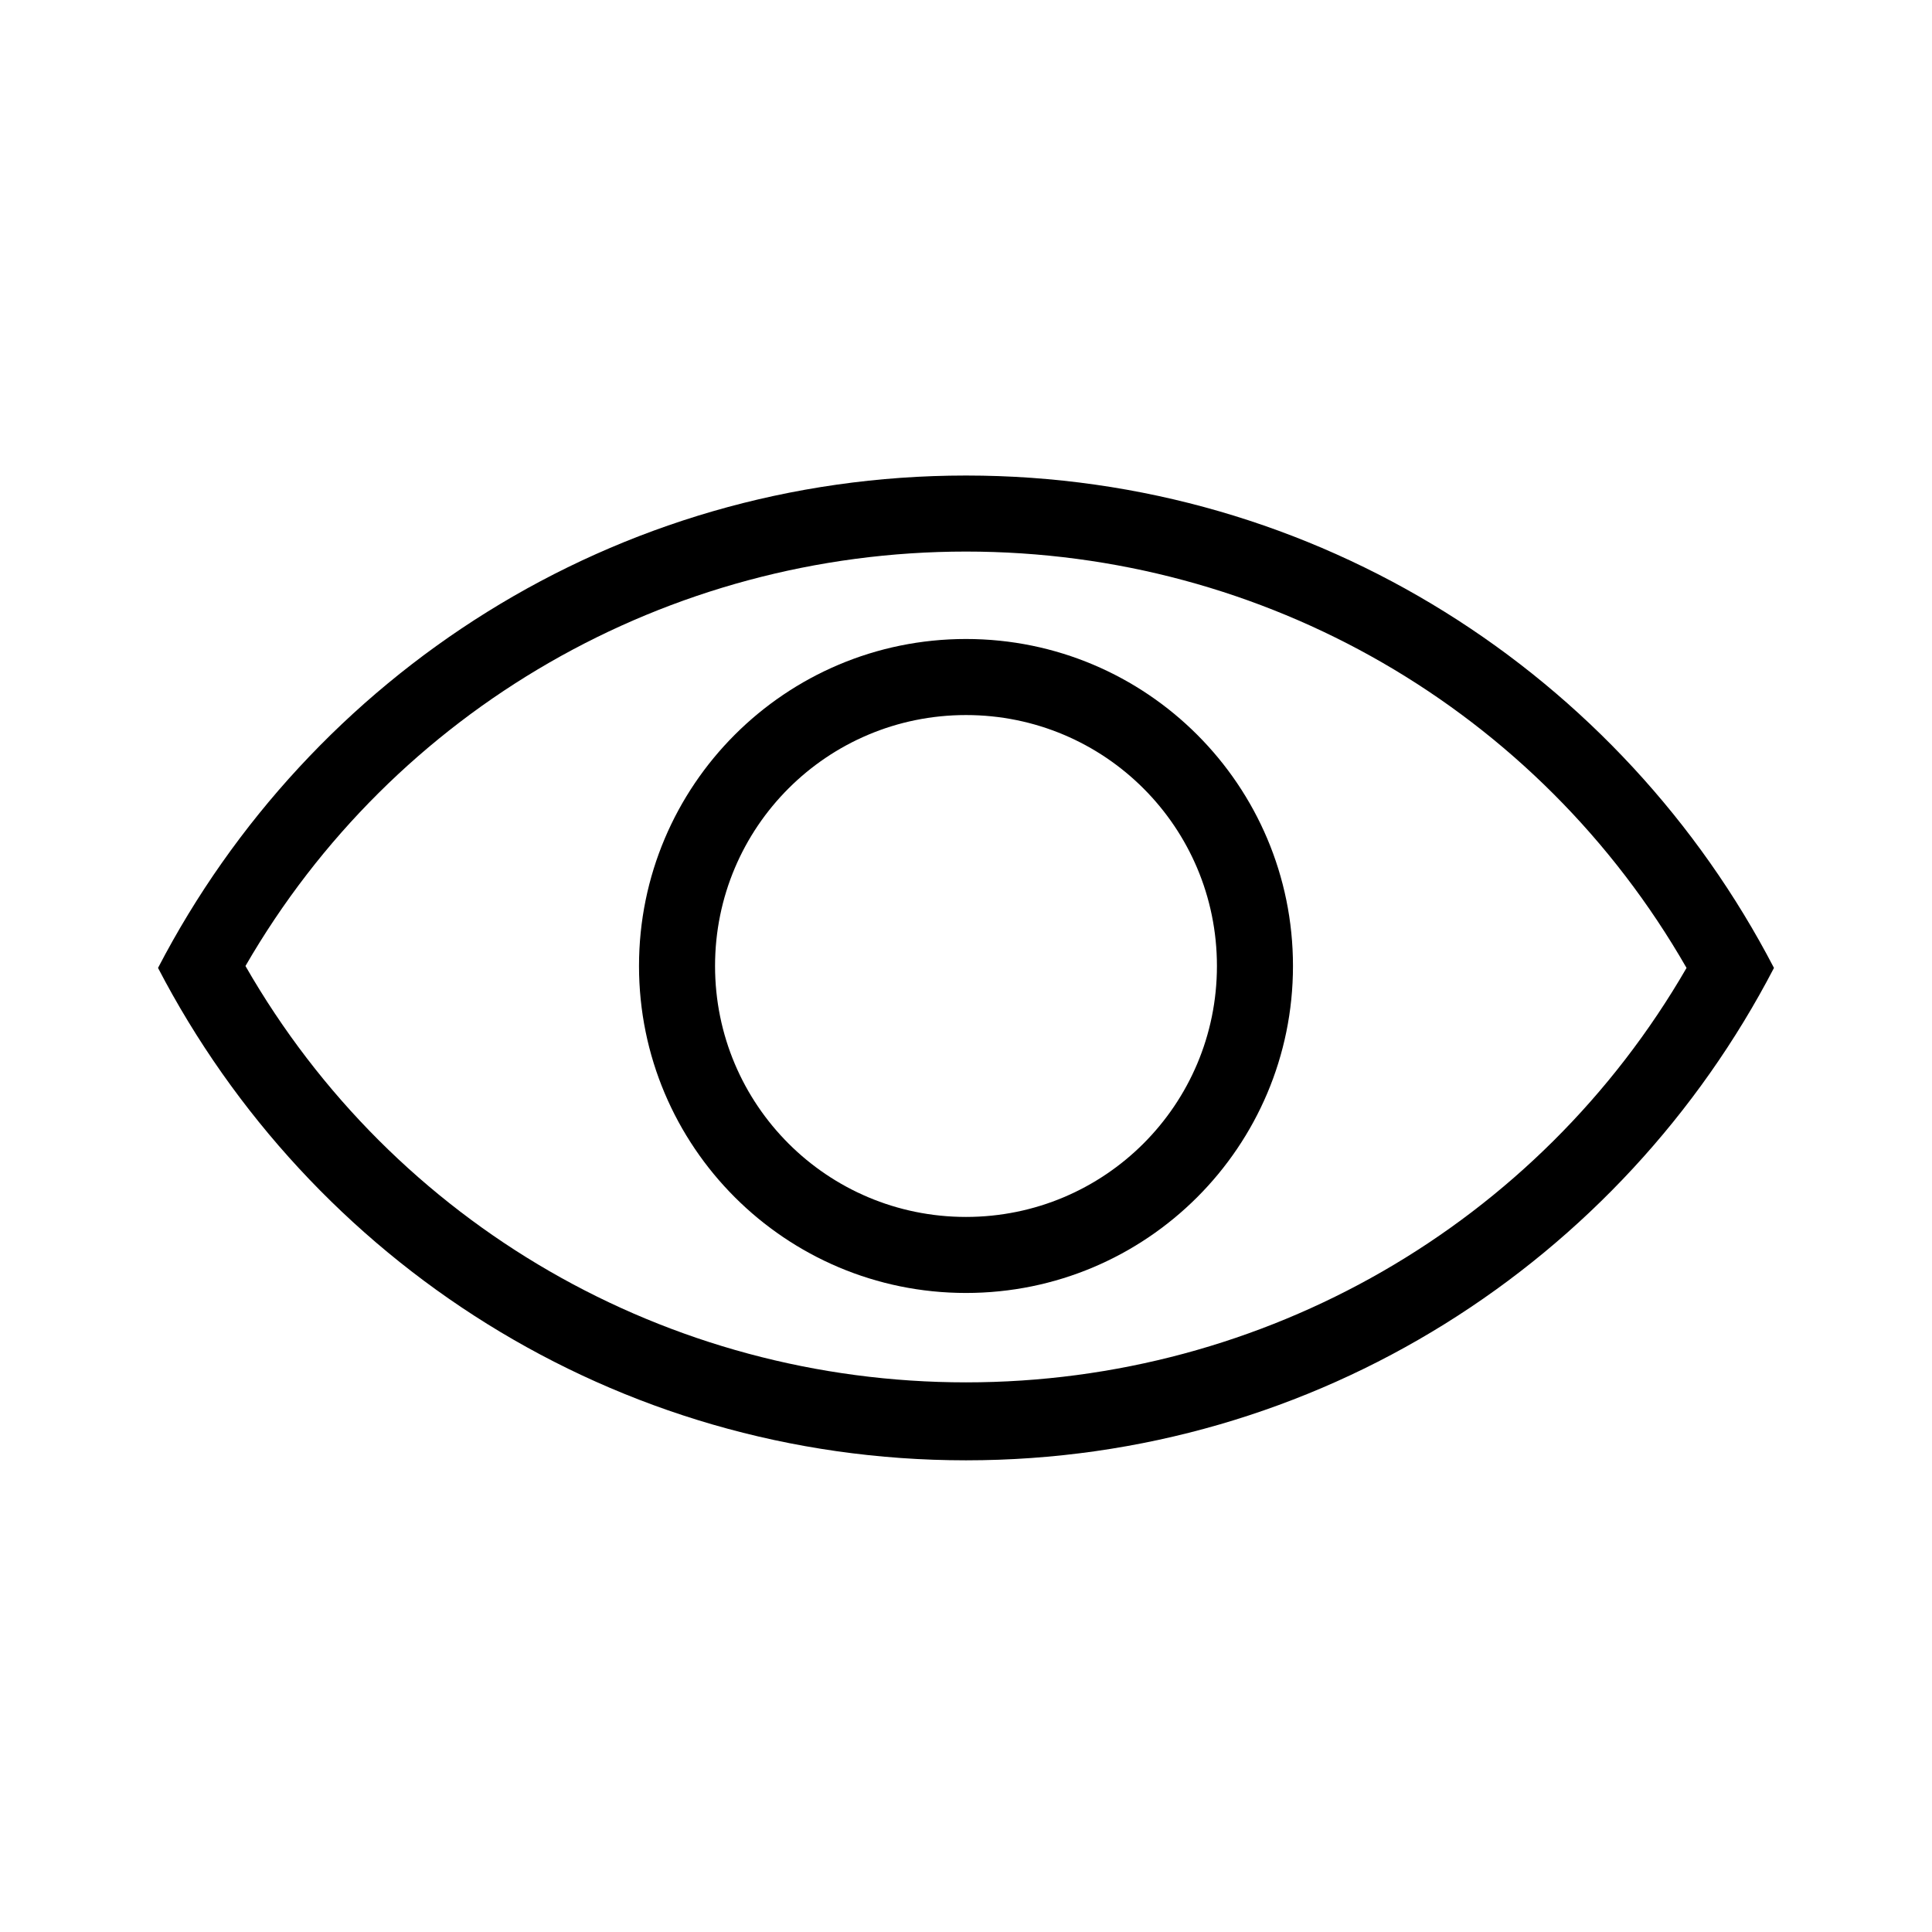 <?xml version="1.0" encoding="UTF-8"?>
<!-- Uploaded to: SVG Repo, www.svgrepo.com, Generator: SVG Repo Mixer Tools -->
<svg fill="#000000" width="800px" height="800px" version="1.1" viewBox="144 144 512 512" xmlns="http://www.w3.org/2000/svg">
 <g>
  <path d="m400 270.02c-93.203 0-173.81 52.898-214.12 130.49 40.305 77.586 120.91 130.49 214.12 130.49s173.81-52.898 214.12-130.49c-40.305-77.59-120.91-130.49-214.12-130.49zm0 240.32c-79.098 0-151.65-41.816-190.95-110.34 39.297-68.012 111.85-109.83 190.95-109.83s151.65 41.816 190.95 110.34c-39.301 68.012-111.85 109.83-190.95 109.83z"/>
  <path d="m400 313.34c-47.863 0-86.656 38.793-86.656 86.656 0 47.859 38.793 86.652 86.656 86.652 47.859 0 86.652-38.793 86.652-86.652 0-47.863-38.793-86.656-86.652-86.656zm0 153.16c-36.777 0-66.504-29.727-66.504-66.504s29.723-66.5 66.504-66.5c36.777 0 66.5 29.723 66.5 66.504 0 36.777-29.723 66.5-66.5 66.5z"/>
 </g>
</svg>